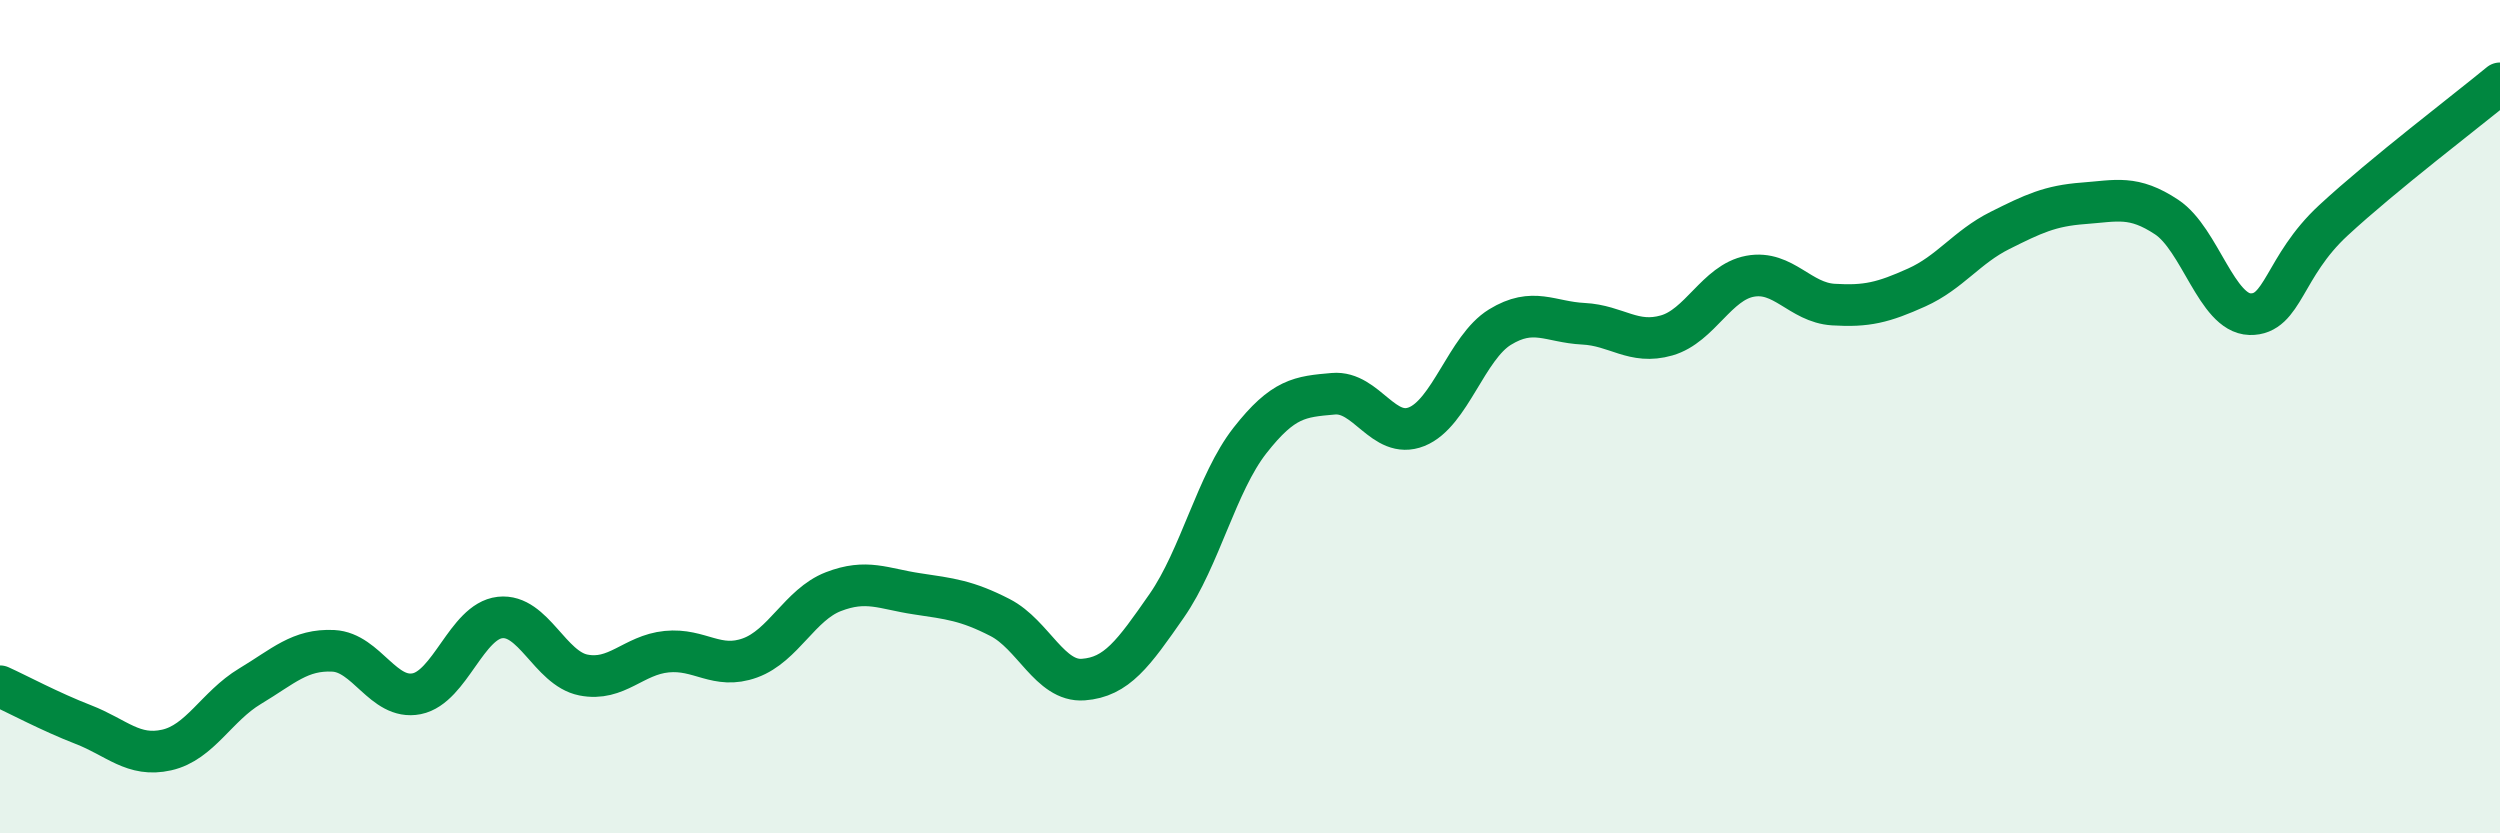 
    <svg width="60" height="20" viewBox="0 0 60 20" xmlns="http://www.w3.org/2000/svg">
      <path
        d="M 0,16.47 C 0.4,16.65 1.2,17.08 2,17.39 C 2.8,17.7 3.2,18.18 4,18 C 4.8,17.82 5.2,16.95 6,16.47 C 6.8,15.99 7.2,15.58 8,15.62 C 8.8,15.66 9.2,16.81 10,16.65 C 10.8,16.49 11.2,14.91 12,14.82 C 12.8,14.73 13.2,16.04 14,16.2 C 14.8,16.36 15.2,15.72 16,15.64 C 16.8,15.56 17.2,16.08 18,15.79 C 18.8,15.5 19.2,14.51 20,14.2 C 20.8,13.89 21.2,14.13 22,14.25 C 22.8,14.37 23.2,14.41 24,14.82 C 24.8,15.23 25.2,16.37 26,16.31 C 26.8,16.25 27.2,15.69 28,14.54 C 28.8,13.39 29.2,11.59 30,10.57 C 30.8,9.55 31.2,9.52 32,9.45 C 32.8,9.38 33.2,10.56 34,10.24 C 34.8,9.92 35.2,8.34 36,7.85 C 36.8,7.36 37.2,7.73 38,7.77 C 38.8,7.81 39.2,8.28 40,8.05 C 40.8,7.82 41.2,6.78 42,6.63 C 42.8,6.48 43.2,7.26 44,7.31 C 44.8,7.36 45.2,7.26 46,6.9 C 46.8,6.54 47.2,5.93 48,5.53 C 48.8,5.13 49.2,4.94 50,4.88 C 50.8,4.82 51.2,4.68 52,5.21 C 52.8,5.74 53.2,7.52 54,7.54 C 54.8,7.56 54.8,6.4 56,5.29 C 57.2,4.18 59.2,2.66 60,2L60 20L0 20Z"
        fill="#008740"
        opacity="0.1"
        stroke-linecap="round"
        stroke-linejoin="round"
      />
      <path
        d="M 0,16.47 C 0.4,16.65 1.2,17.08 2,17.39 C 2.8,17.7 3.2,18.18 4,18 C 4.8,17.82 5.2,16.95 6,16.47 C 6.8,15.99 7.2,15.58 8,15.62 C 8.8,15.66 9.2,16.81 10,16.65 C 10.8,16.49 11.2,14.91 12,14.82 C 12.8,14.73 13.2,16.04 14,16.2 C 14.8,16.36 15.2,15.72 16,15.64 C 16.8,15.56 17.2,16.08 18,15.79 C 18.8,15.5 19.2,14.51 20,14.2 C 20.8,13.89 21.2,14.13 22,14.25 C 22.8,14.37 23.2,14.41 24,14.82 C 24.8,15.23 25.2,16.37 26,16.31 C 26.8,16.25 27.2,15.69 28,14.54 C 28.8,13.39 29.2,11.59 30,10.57 C 30.8,9.55 31.2,9.52 32,9.45 C 32.8,9.38 33.2,10.56 34,10.24 C 34.8,9.92 35.2,8.34 36,7.85 C 36.8,7.36 37.2,7.73 38,7.77 C 38.8,7.81 39.2,8.28 40,8.05 C 40.8,7.82 41.2,6.78 42,6.63 C 42.8,6.48 43.2,7.26 44,7.31 C 44.8,7.36 45.2,7.26 46,6.9 C 46.8,6.54 47.2,5.93 48,5.53 C 48.8,5.13 49.2,4.94 50,4.88 C 50.8,4.82 51.2,4.68 52,5.21 C 52.8,5.74 53.2,7.52 54,7.54 C 54.8,7.56 54.8,6.4 56,5.29 C 57.2,4.18 59.2,2.66 60,2"
        stroke="#008740"
        stroke-width="1"
        fill="none"
        stroke-linecap="round"
        stroke-linejoin="round"
      />
    </svg>
  